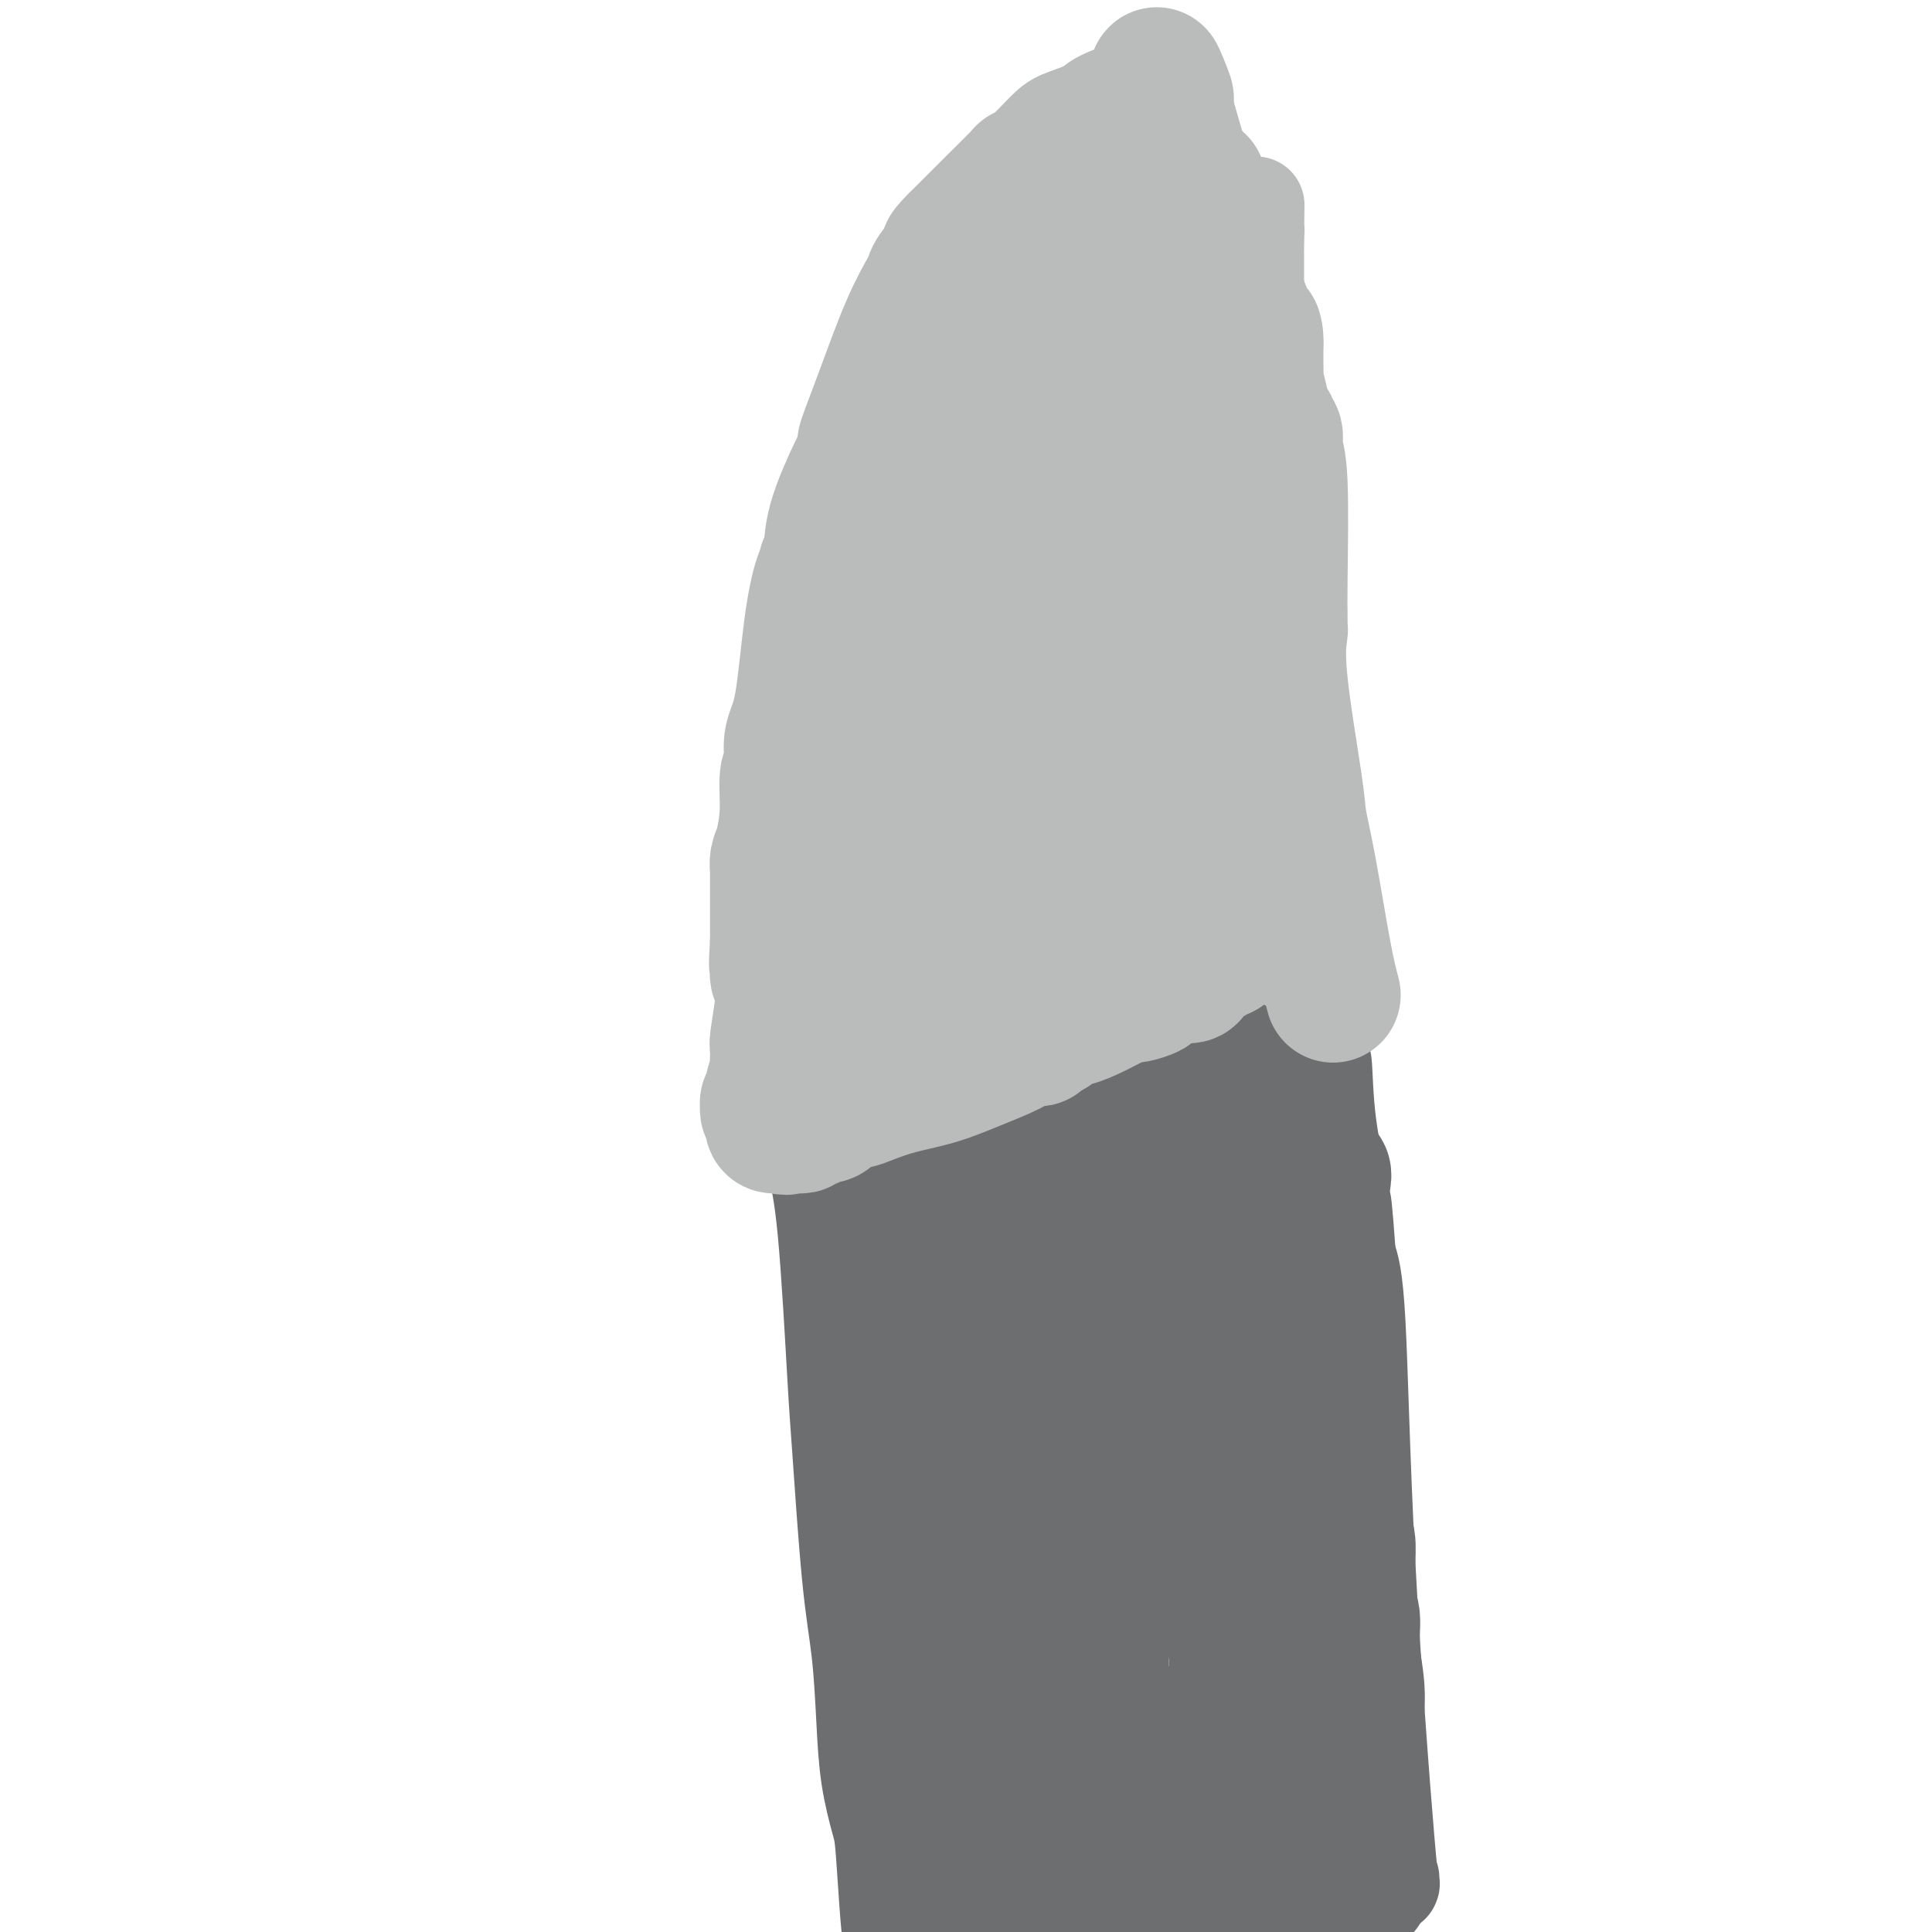 <svg viewBox='0 0 400 400' version='1.1' xmlns='http://www.w3.org/2000/svg' xmlns:xlink='http://www.w3.org/1999/xlink'><g fill='none' stroke='#6D6E70' stroke-width='20' stroke-linecap='round' stroke-linejoin='round'><path d='M169,241c-0.171,-0.212 -0.341,-0.424 0,1c0.341,1.424 1.194,4.485 2,13c0.806,8.515 1.564,22.485 2,30c0.436,7.515 0.550,8.575 1,15c0.450,6.425 1.238,18.214 2,26c0.762,7.786 1.500,11.567 2,16c0.500,4.433 0.764,9.517 1,14c0.236,4.483 0.444,8.364 1,12c0.556,3.636 1.458,7.026 2,9c0.542,1.974 0.723,2.531 1,6c0.277,3.469 0.651,9.848 1,14c0.349,4.152 0.675,6.076 1,8'/><path d='M274,399c-0.186,0.181 -0.373,0.361 0,0c0.373,-0.361 1.304,-1.264 2,-2c0.696,-0.736 1.156,-1.307 2,-2c0.844,-0.693 2.073,-1.510 3,-2c0.927,-0.490 1.554,-0.653 2,-1c0.446,-0.347 0.712,-0.878 1,-1c0.288,-0.122 0.599,0.163 1,0c0.401,-0.163 0.892,-0.776 1,-1c0.108,-0.224 -0.167,-0.060 0,0c0.167,0.060 0.777,0.016 1,0c0.223,-0.016 0.060,-0.004 0,0c-0.060,0.004 -0.017,0.001 0,0c0.017,-0.001 0.008,-0.000 0,0c-0.008,0.000 -0.016,0.000 0,0c0.016,-0.000 0.057,-0.001 0,0c-0.057,0.001 -0.211,0.002 0,0c0.211,-0.002 0.789,-0.009 1,0c0.211,0.009 0.056,0.033 0,0c-0.056,-0.033 -0.015,-0.121 0,0c0.015,0.121 0.002,0.453 0,0c-0.002,-0.453 0.008,-1.690 0,-1c-0.008,0.690 -0.033,3.309 -1,-8c-0.967,-11.309 -2.876,-36.545 -4,-58c-1.124,-21.455 -1.464,-39.130 -2,-49c-0.536,-9.870 -1.268,-11.935 -2,-14'/><path d='M279,260c-1.463,-20.671 -1.121,-7.348 -1,-3c0.121,4.348 0.022,-0.280 0,-2c-0.022,-1.720 0.034,-0.533 0,0c-0.034,0.533 -0.156,0.410 0,0c0.156,-0.410 0.592,-1.109 0,-5c-0.592,-3.891 -2.210,-10.974 -3,-17c-0.790,-6.026 -0.751,-10.994 -1,-13c-0.249,-2.006 -0.785,-1.049 -1,-1c-0.215,0.049 -0.109,-0.810 0,-1c0.109,-0.190 0.222,0.289 0,0c-0.222,-0.289 -0.778,-1.344 -1,-2c-0.222,-0.656 -0.111,-0.912 0,-1c0.111,-0.088 0.223,-0.009 0,0c-0.223,0.009 -0.780,-0.054 -1,0c-0.220,0.054 -0.103,0.225 0,0c0.103,-0.225 0.192,-0.846 0,-1c-0.192,-0.154 -0.663,0.157 -1,0c-0.337,-0.157 -0.538,-0.784 -2,-1c-1.462,-0.216 -4.186,-0.021 -7,0c-2.814,0.021 -5.720,-0.131 -9,0c-3.280,0.131 -6.934,0.546 -9,1c-2.066,0.454 -2.546,0.949 -4,1c-1.454,0.051 -3.884,-0.340 -6,0c-2.116,0.340 -3.918,1.412 -6,2c-2.082,0.588 -4.445,0.694 -6,1c-1.555,0.306 -2.303,0.814 -3,1c-0.697,0.186 -1.341,0.050 -2,0c-0.659,-0.050 -1.331,-0.014 -2,0c-0.669,0.014 -1.334,0.007 -2,0'/><path d='M212,219c-6.318,0.929 -2.113,0.253 -1,0c1.113,-0.253 -0.865,-0.081 -2,0c-1.135,0.081 -1.429,0.071 -2,0c-0.571,-0.071 -1.421,-0.205 -2,0c-0.579,0.205 -0.886,0.748 -1,1c-0.114,0.252 -0.034,0.214 -1,1c-0.966,0.786 -2.979,2.395 -4,3c-1.021,0.605 -1.050,0.207 -1,0c0.050,-0.207 0.180,-0.223 0,0c-0.180,0.223 -0.671,0.683 -1,1c-0.329,0.317 -0.497,0.490 -1,1c-0.503,0.510 -1.340,1.356 -2,2c-0.660,0.644 -1.142,1.086 -2,2c-0.858,0.914 -2.090,2.302 -3,3c-0.910,0.698 -1.496,0.708 -2,1c-0.504,0.292 -0.925,0.867 -1,1c-0.075,0.133 0.198,-0.174 0,0c-0.198,0.174 -0.866,0.830 -1,1c-0.134,0.170 0.266,-0.147 0,0c-0.266,0.147 -1.198,0.757 -2,1c-0.802,0.243 -1.476,0.119 -2,0c-0.524,-0.119 -0.900,-0.235 -1,0c-0.100,0.235 0.076,0.819 0,1c-0.076,0.181 -0.402,-0.042 -1,0c-0.598,0.042 -1.467,0.350 -2,1c-0.533,0.650 -0.731,1.642 -1,2c-0.269,0.358 -0.611,0.082 -1,0c-0.389,-0.082 -0.826,0.030 -1,0c-0.174,-0.030 -0.085,-0.200 0,0c0.085,0.200 0.167,0.772 0,1c-0.167,0.228 -0.584,0.114 -1,0'/><path d='M173,242c-4.890,3.659 -1.114,1.308 0,1c1.114,-0.308 -0.433,1.427 -1,3c-0.567,1.573 -0.153,2.985 0,4c0.153,1.015 0.045,1.634 0,2c-0.045,0.366 -0.027,0.480 0,1c0.027,0.520 0.063,1.445 0,2c-0.063,0.555 -0.224,0.741 0,1c0.224,0.259 0.834,0.592 1,1c0.166,0.408 -0.112,0.891 0,1c0.112,0.109 0.615,-0.156 1,0c0.385,0.156 0.652,0.733 1,1c0.348,0.267 0.779,0.225 1,0c0.221,-0.225 0.234,-0.635 1,-1c0.766,-0.365 2.285,-0.687 3,-1c0.715,-0.313 0.624,-0.616 1,-1c0.376,-0.384 1.218,-0.847 2,-1c0.782,-0.153 1.503,0.005 3,-1c1.497,-1.005 3.770,-3.172 5,-4c1.230,-0.828 1.418,-0.316 3,-1c1.582,-0.684 4.560,-2.566 7,-4c2.440,-1.434 4.343,-2.422 6,-3c1.657,-0.578 3.068,-0.746 4,-1c0.932,-0.254 1.384,-0.594 2,-1c0.616,-0.406 1.397,-0.878 2,-1c0.603,-0.122 1.029,0.104 2,0c0.971,-0.104 2.487,-0.539 3,-1c0.513,-0.461 0.021,-0.947 1,-1c0.979,-0.053 3.427,0.326 6,0c2.573,-0.326 5.270,-1.357 7,-2c1.730,-0.643 2.494,-0.898 3,-1c0.506,-0.102 0.753,-0.051 1,0'/><path d='M238,234c4.760,-1.175 1.159,-0.112 1,0c-0.159,0.112 3.124,-0.727 4,-1c0.876,-0.273 -0.653,0.019 0,0c0.653,-0.019 3.489,-0.348 6,-1c2.511,-0.652 4.698,-1.625 6,-2c1.302,-0.375 1.720,-0.152 2,0c0.280,0.152 0.421,0.233 1,0c0.579,-0.233 1.595,-0.780 2,-1c0.405,-0.220 0.200,-0.111 0,0c-0.200,0.111 -0.394,0.226 0,0c0.394,-0.226 1.377,-0.793 2,-1c0.623,-0.207 0.885,-0.056 1,0c0.115,0.056 0.084,0.015 0,0c-0.084,-0.015 -0.220,-0.004 0,0c0.220,0.004 0.794,0.001 1,0c0.206,-0.001 0.042,-0.000 0,0c-0.042,0.000 0.037,0.000 0,0c-0.037,-0.000 -0.189,-0.000 0,0c0.189,0.000 0.719,0.001 1,0c0.281,-0.001 0.312,-0.004 0,0c-0.312,0.004 -0.965,0.015 -2,0c-1.035,-0.015 -2.450,-0.056 -3,0c-0.550,0.056 -0.236,0.208 -1,0c-0.764,-0.208 -2.605,-0.777 -7,0c-4.395,0.777 -11.343,2.899 -18,5c-6.657,2.101 -13.023,4.181 -18,6c-4.977,1.819 -8.565,3.377 -10,4c-1.435,0.623 -0.718,0.312 0,0'/></g>
<g fill='none' stroke='#6D6E70' stroke-width='28' stroke-linecap='round' stroke-linejoin='round'><path d='M197,266c0.142,-0.032 0.285,-0.064 1,0c0.715,0.064 2.003,0.223 5,0c2.997,-0.223 7.702,-0.827 10,-1c2.298,-0.173 2.190,0.087 3,0c0.810,-0.087 2.538,-0.521 4,-1c1.462,-0.479 2.657,-1.003 4,-1c1.343,0.003 2.833,0.533 5,0c2.167,-0.533 5.010,-2.128 7,-3c1.990,-0.872 3.129,-1.022 4,-1c0.871,0.022 1.476,0.217 2,0c0.524,-0.217 0.966,-0.847 1,-1c0.034,-0.153 -0.340,0.170 0,0c0.340,-0.170 1.394,-0.834 2,-1c0.606,-0.166 0.763,0.165 1,0c0.237,-0.165 0.552,-0.825 1,-1c0.448,-0.175 1.029,0.135 2,0c0.971,-0.135 2.332,-0.717 3,-1c0.668,-0.283 0.641,-0.269 2,-1c1.359,-0.731 4.102,-2.209 6,-3c1.898,-0.791 2.949,-0.896 4,-1'/><path d='M264,250c5.665,-1.963 2.328,-0.371 1,0c-1.328,0.371 -0.647,-0.478 0,-1c0.647,-0.522 1.259,-0.718 2,-1c0.741,-0.282 1.610,-0.650 2,-1c0.390,-0.350 0.301,-0.682 1,-1c0.699,-0.318 2.187,-0.621 3,-1c0.813,-0.379 0.950,-0.834 1,-1c0.050,-0.166 0.014,-0.045 0,0c-0.014,0.045 -0.004,0.013 0,0c0.004,-0.013 0.002,-0.007 0,0c-0.002,0.007 -0.003,0.016 0,0c0.003,-0.016 0.009,-0.057 0,0c-0.009,0.057 -0.033,0.211 0,0c0.033,-0.211 0.125,-0.789 0,-1c-0.125,-0.211 -0.466,-0.057 -1,0c-0.534,0.057 -1.260,0.015 -2,0c-0.740,-0.015 -1.493,-0.004 -2,0c-0.507,0.004 -0.767,-0.000 -4,0c-3.233,0.000 -9.438,0.004 -13,0c-3.562,-0.004 -4.482,-0.016 -7,0c-2.518,0.016 -6.634,0.060 -9,0c-2.366,-0.060 -2.981,-0.222 -4,0c-1.019,0.222 -2.441,0.829 -3,1c-0.559,0.171 -0.256,-0.095 -1,0c-0.744,0.095 -2.534,0.550 -3,1c-0.466,0.450 0.391,0.895 0,1c-0.391,0.105 -2.030,-0.129 -3,0c-0.970,0.129 -1.270,0.622 -2,1c-0.730,0.378 -1.889,0.640 -3,1c-1.111,0.360 -2.175,0.817 -3,1c-0.825,0.183 -1.413,0.091 -2,0'/><path d='M212,249c-3.427,1.155 -1.994,1.041 -2,1c-0.006,-0.041 -1.452,-0.011 -2,0c-0.548,0.011 -0.200,0.003 0,0c0.200,-0.003 0.251,-0.001 0,0c-0.251,0.001 -0.806,0.000 -1,0c-0.194,-0.000 -0.028,-0.000 0,0c0.028,0.000 -0.083,0.000 0,0c0.083,-0.000 0.358,-0.000 0,0c-0.358,0.000 -1.350,0.000 -2,0c-0.650,-0.000 -0.958,-0.001 -1,0c-0.042,0.001 0.181,0.003 0,0c-0.181,-0.003 -0.766,-0.010 -1,0c-0.234,0.010 -0.116,0.036 0,0c0.116,-0.036 0.231,-0.133 0,-1c-0.231,-0.867 -0.808,-2.505 -1,-3c-0.192,-0.495 0.001,0.151 0,0c-0.001,-0.151 -0.198,-1.101 0,-2c0.198,-0.899 0.789,-1.746 1,-2c0.211,-0.254 0.041,0.087 0,0c-0.041,-0.087 0.045,-0.601 0,-1c-0.045,-0.399 -0.222,-0.681 0,-1c0.222,-0.319 0.844,-0.674 1,-1c0.156,-0.326 -0.155,-0.624 0,-1c0.155,-0.376 0.777,-0.832 1,-1c0.223,-0.168 0.046,-0.049 0,0c-0.046,0.049 0.040,0.027 0,0c-0.040,-0.027 -0.204,-0.060 0,0c0.204,0.060 0.776,0.212 1,0c0.224,-0.212 0.099,-0.788 0,-1c-0.099,-0.212 -0.171,-0.061 0,0c0.171,0.061 0.586,0.030 1,0'/><path d='M207,236c0.775,-1.774 0.211,-1.208 0,-1c-0.211,0.208 -0.070,0.059 0,0c0.070,-0.059 0.069,-0.026 0,0c-0.069,0.026 -0.204,0.046 0,0c0.204,-0.046 0.749,-0.157 0,0c-0.749,0.157 -2.793,0.580 -4,1c-1.207,0.420 -1.578,0.835 -2,1c-0.422,0.165 -0.893,0.080 -1,0c-0.107,-0.080 0.152,-0.156 0,0c-0.152,0.156 -0.714,0.542 -1,1c-0.286,0.458 -0.297,0.987 -1,2c-0.703,1.013 -2.098,2.509 -3,4c-0.902,1.491 -1.313,2.976 -2,4c-0.687,1.024 -1.652,1.588 -2,2c-0.348,0.412 -0.079,0.674 0,1c0.079,0.326 -0.030,0.717 0,1c0.030,0.283 0.200,0.459 0,1c-0.200,0.541 -0.771,1.449 -1,2c-0.229,0.551 -0.115,0.747 0,1c0.115,0.253 0.230,0.563 0,1c-0.230,0.437 -0.807,1.002 -1,2c-0.193,0.998 -0.003,2.429 0,4c0.003,1.571 -0.182,3.282 -1,6c-0.818,2.718 -2.271,6.444 -3,9c-0.729,2.556 -0.735,3.942 -1,5c-0.265,1.058 -0.789,1.789 -1,2c-0.211,0.211 -0.109,-0.098 0,0c0.109,0.098 0.225,0.604 0,1c-0.225,0.396 -0.791,0.684 -1,1c-0.209,0.316 -0.060,0.662 0,1c0.060,0.338 0.030,0.669 0,1'/><path d='M182,289c-1.327,6.209 -0.145,2.231 0,1c0.145,-1.231 -0.745,0.285 -1,1c-0.255,0.715 0.127,0.630 0,1c-0.127,0.370 -0.762,1.194 -1,2c-0.238,0.806 -0.079,1.595 0,2c0.079,0.405 0.078,0.427 0,2c-0.078,1.573 -0.232,4.695 0,7c0.232,2.305 0.851,3.791 1,5c0.149,1.209 -0.171,2.140 0,3c0.171,0.860 0.833,1.648 1,2c0.167,0.352 -0.162,0.268 0,1c0.162,0.732 0.813,2.279 1,3c0.187,0.721 -0.091,0.617 0,1c0.091,0.383 0.549,1.252 1,2c0.451,0.748 0.894,1.375 1,2c0.106,0.625 -0.127,1.247 0,2c0.127,0.753 0.612,1.636 1,3c0.388,1.364 0.678,3.209 1,4c0.322,0.791 0.678,0.530 1,2c0.322,1.470 0.612,4.673 1,6c0.388,1.327 0.873,0.778 1,1c0.127,0.222 -0.106,1.216 0,2c0.106,0.784 0.549,1.357 1,3c0.451,1.643 0.909,4.356 1,6c0.091,1.644 -0.186,2.219 0,4c0.186,1.781 0.834,4.768 1,6c0.166,1.232 -0.152,0.709 0,1c0.152,0.291 0.773,1.398 1,2c0.227,0.602 0.061,0.701 0,1c-0.061,0.299 -0.017,0.800 0,2c0.017,1.200 0.009,3.100 0,5'/><path d='M194,374c0.465,6.896 0.128,10.636 0,13c-0.128,2.364 -0.048,3.351 0,5c0.048,1.649 0.065,3.961 0,5c-0.065,1.039 -0.213,0.804 0,1c0.213,0.196 0.788,0.822 1,1c0.212,0.178 0.061,-0.092 0,0c-0.061,0.092 -0.030,0.546 0,1'/><path d='M200,398c-0.200,0.092 -0.401,0.183 0,0c0.401,-0.183 1.403,-0.641 2,-1c0.597,-0.359 0.789,-0.621 1,-1c0.211,-0.379 0.440,-0.876 1,-1c0.560,-0.124 1.449,0.125 2,0c0.551,-0.125 0.763,-0.626 1,-1c0.237,-0.374 0.497,-0.622 1,-1c0.503,-0.378 1.248,-0.885 2,-1c0.752,-0.115 1.510,0.162 2,0c0.490,-0.162 0.710,-0.765 1,-1c0.290,-0.235 0.648,-0.104 1,0c0.352,0.104 0.699,0.182 1,0c0.301,-0.182 0.557,-0.623 1,-1c0.443,-0.377 1.072,-0.690 2,-1c0.928,-0.310 2.155,-0.619 3,-1c0.845,-0.381 1.309,-0.835 2,-1c0.691,-0.165 1.610,-0.041 2,0c0.390,0.041 0.253,-0.000 1,0c0.747,0.000 2.380,0.043 3,0c0.620,-0.043 0.228,-0.170 1,0c0.772,0.170 2.708,0.638 4,1c1.292,0.362 1.941,0.619 3,1c1.059,0.381 2.530,0.887 4,1c1.470,0.113 2.939,-0.166 4,0c1.061,0.166 1.713,0.776 3,1c1.287,0.224 3.210,0.060 4,0c0.790,-0.060 0.449,-0.016 1,0c0.551,0.016 1.996,0.004 3,0c1.004,-0.004 1.568,-0.001 2,0c0.432,0.001 0.732,0.000 1,0c0.268,-0.000 0.505,-0.000 1,0c0.495,0.000 1.247,0.000 2,0'/><path d='M262,391c5.611,0.601 1.138,0.105 0,0c-1.138,-0.105 1.058,0.182 2,0c0.942,-0.182 0.629,-0.831 1,-1c0.371,-0.169 1.426,0.144 2,0c0.574,-0.144 0.665,-0.745 1,-1c0.335,-0.255 0.912,-0.163 1,0c0.088,0.163 -0.313,0.397 0,0c0.313,-0.397 1.340,-1.423 2,-2c0.660,-0.577 0.952,-0.703 1,-1c0.048,-0.297 -0.149,-0.765 1,-3c1.149,-2.235 3.643,-6.238 5,-10c1.357,-3.762 1.575,-7.284 2,-11c0.425,-3.716 1.056,-7.626 1,-11c-0.056,-3.374 -0.800,-6.211 -1,-9c-0.200,-2.789 0.142,-5.530 0,-7c-0.142,-1.470 -0.770,-1.669 -1,-2c-0.230,-0.331 -0.062,-0.793 0,-1c0.062,-0.207 0.018,-0.160 0,0c-0.018,0.160 -0.009,0.432 0,0c0.009,-0.432 0.016,-1.570 0,-3c-0.016,-1.430 -0.057,-3.153 0,-5c0.057,-1.847 0.212,-3.819 0,-5c-0.212,-1.181 -0.792,-1.572 -1,-2c-0.208,-0.428 -0.045,-0.894 0,-1c0.045,-0.106 -0.029,0.146 0,0c0.029,-0.146 0.163,-0.691 0,-1c-0.163,-0.309 -0.621,-0.382 -1,-1c-0.379,-0.618 -0.679,-1.782 -1,-2c-0.321,-0.218 -0.663,0.509 -1,0c-0.337,-0.509 -0.668,-2.255 -1,-4'/><path d='M274,308c-1.032,-2.041 -1.114,-1.643 -1,-2c0.114,-0.357 0.422,-1.469 0,-3c-0.422,-1.531 -1.573,-3.481 -2,-5c-0.427,-1.519 -0.129,-2.606 0,-4c0.129,-1.394 0.091,-3.095 0,-4c-0.091,-0.905 -0.235,-1.013 0,-2c0.235,-0.987 0.847,-2.853 1,-4c0.153,-1.147 -0.155,-1.575 0,-2c0.155,-0.425 0.774,-0.846 1,-1c0.226,-0.154 0.061,-0.040 0,0c-0.061,0.040 -0.016,0.007 0,0c0.016,-0.007 0.004,0.012 0,0c-0.004,-0.012 -0.001,-0.055 0,0c0.001,0.055 0.000,0.207 0,0c-0.000,-0.207 -0.000,-0.773 0,-1c0.000,-0.227 -0.000,-0.117 0,0c0.000,0.117 0.000,0.239 0,0c-0.000,-0.239 -0.001,-0.839 0,-1c0.001,-0.161 0.005,0.116 0,0c-0.005,-0.116 -0.020,-0.626 0,-1c0.020,-0.374 0.074,-0.612 0,-1c-0.074,-0.388 -0.276,-0.927 -1,-1c-0.724,-0.073 -1.970,0.319 -3,0c-1.030,-0.319 -1.846,-1.350 -4,-2c-2.154,-0.650 -5.647,-0.920 -8,-1c-2.353,-0.080 -3.564,0.030 -5,0c-1.436,-0.030 -3.095,-0.202 -4,0c-0.905,0.202 -1.057,0.776 -1,1c0.057,0.224 0.323,0.099 0,0c-0.323,-0.099 -1.235,-0.171 -2,0c-0.765,0.171 -1.382,0.586 -2,1'/><path d='M243,275c-3.323,0.762 -4.631,1.669 -12,6c-7.369,4.331 -20.801,12.088 -29,17c-8.199,4.912 -11.166,6.979 -13,8c-1.834,1.021 -2.533,0.995 -3,1c-0.467,0.005 -0.700,0.040 -1,0c-0.300,-0.040 -0.668,-0.155 -1,0c-0.332,0.155 -0.628,0.582 -1,1c-0.372,0.418 -0.822,0.829 -1,1c-0.178,0.171 -0.086,0.101 0,0c0.086,-0.101 0.167,-0.234 0,0c-0.167,0.234 -0.581,0.833 -1,1c-0.419,0.167 -0.843,-0.099 -1,0c-0.157,0.099 -0.047,0.562 0,1c0.047,0.438 0.031,0.852 0,1c-0.031,0.148 -0.076,0.031 0,0c0.076,-0.031 0.272,0.023 0,0c-0.272,-0.023 -1.013,-0.124 -1,0c0.013,0.124 0.781,0.472 1,1c0.219,0.528 -0.111,1.237 0,2c0.111,0.763 0.662,1.578 1,2c0.338,0.422 0.464,0.449 1,1c0.536,0.551 1.482,1.627 2,2c0.518,0.373 0.607,0.042 1,0c0.393,-0.042 1.089,0.203 2,0c0.911,-0.203 2.038,-0.855 3,-1c0.962,-0.145 1.760,0.217 2,0c0.240,-0.217 -0.076,-1.014 0,-1c0.076,0.014 0.546,0.839 1,0c0.454,-0.839 0.891,-3.341 1,-5c0.109,-1.659 -0.112,-2.474 0,-4c0.112,-1.526 0.556,-3.763 1,-6'/><path d='M195,303c0.309,-2.997 0.083,-2.988 0,-3c-0.083,-0.012 -0.022,-0.044 0,0c0.022,0.044 0.006,0.166 0,0c-0.006,-0.166 -0.002,-0.619 0,-1c0.002,-0.381 0.000,-0.690 0,-1c-0.000,-0.310 -0.000,-0.622 0,-1c0.000,-0.378 -0.000,-0.824 0,-1c0.000,-0.176 0.000,-0.082 0,0c-0.000,0.082 -0.001,0.153 0,0c0.001,-0.153 0.004,-0.528 0,-1c-0.004,-0.472 -0.015,-1.041 0,-2c0.015,-0.959 0.056,-2.309 0,-3c-0.056,-0.691 -0.208,-0.723 0,-1c0.208,-0.277 0.777,-0.800 1,-1c0.223,-0.200 0.101,-0.078 0,0c-0.101,0.078 -0.181,0.112 0,0c0.181,-0.112 0.622,-0.370 1,-1c0.378,-0.630 0.694,-1.633 1,-2c0.306,-0.367 0.604,-0.097 1,0c0.396,0.097 0.891,0.023 1,0c0.109,-0.023 -0.168,0.005 0,0c0.168,-0.005 0.783,-0.043 1,0c0.217,0.043 0.037,0.168 1,0c0.963,-0.168 3.068,-0.631 5,-1c1.932,-0.369 3.692,-0.646 5,-1c1.308,-0.354 2.166,-0.785 4,-1c1.834,-0.215 4.646,-0.215 7,0c2.354,0.215 4.249,0.645 6,1c1.751,0.355 3.356,0.634 5,1c1.644,0.366 3.327,0.819 5,1c1.673,0.181 3.337,0.091 5,0'/><path d='M244,285c5.157,0.421 4.049,-0.028 4,0c-0.049,0.028 0.960,0.532 2,1c1.040,0.468 2.110,0.899 3,1c0.890,0.101 1.599,-0.129 2,0c0.401,0.129 0.495,0.618 1,1c0.505,0.382 1.420,0.658 2,1c0.580,0.342 0.823,0.749 1,1c0.177,0.251 0.286,0.346 1,1c0.714,0.654 2.033,1.866 3,3c0.967,1.134 1.584,2.189 2,3c0.416,0.811 0.633,1.379 1,2c0.367,0.621 0.884,1.296 1,2c0.116,0.704 -0.170,1.436 0,2c0.170,0.564 0.796,0.959 1,1c0.204,0.041 -0.013,-0.271 0,1c0.013,1.271 0.256,4.124 1,8c0.744,3.876 1.988,8.776 3,13c1.012,4.224 1.791,7.772 2,10c0.209,2.228 -0.151,3.134 0,5c0.151,1.866 0.815,4.690 1,6c0.185,1.310 -0.109,1.105 0,2c0.109,0.895 0.620,2.888 1,5c0.380,2.112 0.628,4.342 1,6c0.372,1.658 0.869,2.745 1,5c0.131,2.255 -0.105,5.680 0,8c0.105,2.320 0.550,3.536 1,5c0.450,1.464 0.905,3.177 1,4c0.095,0.823 -0.170,0.757 0,1c0.170,0.243 0.777,0.796 1,1c0.223,0.204 0.064,0.058 0,0c-0.064,-0.058 -0.032,-0.029 0,0'/><path d='M281,384c2.165,13.062 0.578,4.217 0,1c-0.578,-3.217 -0.147,-0.805 0,0c0.147,0.805 0.010,0.004 0,0c-0.010,-0.004 0.106,0.788 0,1c-0.106,0.212 -0.433,-0.157 -1,0c-0.567,0.157 -1.375,0.841 -2,1c-0.625,0.159 -1.067,-0.205 -2,0c-0.933,0.205 -2.357,0.979 -4,1c-1.643,0.021 -3.504,-0.712 -5,-1c-1.496,-0.288 -2.628,-0.130 -3,0c-0.372,0.130 0.017,0.232 -2,0c-2.017,-0.232 -6.441,-0.798 -9,-1c-2.559,-0.202 -3.252,-0.040 -4,0c-0.748,0.040 -1.551,-0.042 -2,0c-0.449,0.042 -0.543,0.208 -1,0c-0.457,-0.208 -1.277,-0.792 -2,-1c-0.723,-0.208 -1.349,-0.042 -2,0c-0.651,0.042 -1.328,-0.041 -2,0c-0.672,0.041 -1.340,0.204 -2,0c-0.660,-0.204 -1.312,-0.777 -2,-1c-0.688,-0.223 -1.413,-0.098 -2,0c-0.587,0.098 -1.038,0.167 -2,0c-0.962,-0.167 -2.436,-0.571 -3,-1c-0.564,-0.429 -0.217,-0.885 -1,-1c-0.783,-0.115 -2.695,0.110 -4,0c-1.305,-0.110 -2.002,-0.555 -3,-1c-0.998,-0.445 -2.298,-0.890 -3,-1c-0.702,-0.110 -0.807,0.115 -1,0c-0.193,-0.115 -0.475,-0.569 -1,-1c-0.525,-0.431 -1.293,-0.837 -2,-1c-0.707,-0.163 -1.354,-0.081 -2,0'/><path d='M212,378c-5.260,-1.454 -1.409,-1.089 0,-1c1.409,0.089 0.378,-0.100 0,0c-0.378,0.100 -0.101,0.488 0,0c0.101,-0.488 0.027,-1.850 0,-3c-0.027,-1.150 -0.008,-2.086 0,-3c0.008,-0.914 0.003,-1.806 0,-2c-0.003,-0.194 -0.005,0.310 0,0c0.005,-0.310 0.016,-1.436 0,-2c-0.016,-0.564 -0.061,-0.568 0,-1c0.061,-0.432 0.227,-1.291 0,-2c-0.227,-0.709 -0.845,-1.266 -1,-2c-0.155,-0.734 0.155,-1.643 0,-2c-0.155,-0.357 -0.774,-0.162 -1,-1c-0.226,-0.838 -0.061,-2.709 0,-4c0.061,-1.291 0.016,-2.001 0,-3c-0.016,-0.999 -0.004,-2.288 0,-3c0.004,-0.712 0.001,-0.849 0,-1c-0.001,-0.151 -0.001,-0.318 0,-1c0.001,-0.682 0.001,-1.880 0,-3c-0.001,-1.120 -0.003,-2.163 0,-3c0.003,-0.837 0.012,-1.467 0,-2c-0.012,-0.533 -0.045,-0.968 0,-1c0.045,-0.032 0.167,0.339 0,0c-0.167,-0.339 -0.623,-1.387 -1,-2c-0.377,-0.613 -0.675,-0.791 -1,-2c-0.325,-1.209 -0.675,-3.448 -1,-5c-0.325,-1.552 -0.623,-2.416 -1,-3c-0.377,-0.584 -0.832,-0.888 -1,-1c-0.168,-0.112 -0.048,-0.032 0,0c0.048,0.032 0.024,0.016 0,0'/><path d='M205,325c-0.766,-1.910 -0.182,-0.187 0,0c0.182,0.187 -0.040,-1.164 1,-3c1.040,-1.836 3.340,-4.156 5,-6c1.660,-1.844 2.680,-3.210 3,-4c0.320,-0.790 -0.060,-1.004 0,-1c0.060,0.004 0.560,0.224 1,0c0.440,-0.224 0.818,-0.893 1,-1c0.182,-0.107 0.166,0.350 0,0c-0.166,-0.350 -0.482,-1.505 0,-2c0.482,-0.495 1.763,-0.331 3,-1c1.237,-0.669 2.430,-2.172 3,-3c0.570,-0.828 0.517,-0.981 1,-1c0.483,-0.019 1.502,0.097 2,0c0.498,-0.097 0.475,-0.405 1,-1c0.525,-0.595 1.597,-1.476 3,-2c1.403,-0.524 3.135,-0.692 4,-1c0.865,-0.308 0.861,-0.757 1,-1c0.139,-0.243 0.421,-0.281 1,0c0.579,0.281 1.454,0.883 2,1c0.546,0.117 0.761,-0.249 1,0c0.239,0.249 0.502,1.113 1,2c0.498,0.887 1.232,1.796 2,2c0.768,0.204 1.569,-0.298 2,0c0.431,0.298 0.493,1.397 1,2c0.507,0.603 1.461,0.711 2,1c0.539,0.289 0.665,0.758 1,1c0.335,0.242 0.880,0.255 2,1c1.120,0.745 2.816,2.220 4,3c1.184,0.780 1.857,0.864 4,3c2.143,2.136 5.755,6.325 8,10c2.245,3.675 3.122,6.838 4,10'/><path d='M269,334c2.326,5.339 2.140,8.685 2,11c-0.140,2.315 -0.234,3.598 0,5c0.234,1.402 0.796,2.922 1,4c0.204,1.078 0.051,1.713 0,2c-0.051,0.287 0.002,0.226 0,0c-0.002,-0.226 -0.057,-0.617 0,0c0.057,0.617 0.227,2.243 0,3c-0.227,0.757 -0.849,0.644 -1,1c-0.151,0.356 0.170,1.181 0,2c-0.170,0.819 -0.829,1.634 -1,2c-0.171,0.366 0.147,0.284 0,1c-0.147,0.716 -0.760,2.229 -1,3c-0.240,0.771 -0.108,0.799 0,1c0.108,0.201 0.192,0.576 0,1c-0.192,0.424 -0.660,0.899 -1,1c-0.340,0.101 -0.553,-0.170 -1,0c-0.447,0.170 -1.128,0.781 -2,1c-0.872,0.219 -1.935,0.044 -3,0c-1.065,-0.044 -2.131,0.041 -3,0c-0.869,-0.041 -1.542,-0.207 -2,0c-0.458,0.207 -0.701,0.787 -1,1c-0.299,0.213 -0.654,0.057 -1,0c-0.346,-0.057 -0.683,-0.016 -1,0c-0.317,0.016 -0.614,0.008 -1,0c-0.386,-0.008 -0.860,-0.015 -1,0c-0.140,0.015 0.054,0.051 0,0c-0.054,-0.051 -0.357,-0.188 -1,0c-0.643,0.188 -1.626,0.700 -3,0c-1.374,-0.700 -3.139,-2.611 -5,-4c-1.861,-1.389 -3.817,-2.254 -5,-3c-1.183,-0.746 -1.591,-1.373 -2,-2'/><path d='M236,364c-2.036,-1.401 -1.126,-0.402 -1,0c0.126,0.402 -0.530,0.207 -1,0c-0.470,-0.207 -0.753,-0.425 -1,-1c-0.247,-0.575 -0.459,-1.506 -1,-2c-0.541,-0.494 -1.413,-0.551 -2,-1c-0.587,-0.449 -0.890,-1.290 -1,-2c-0.110,-0.710 -0.029,-1.288 0,-2c0.029,-0.712 0.004,-1.557 0,-2c-0.004,-0.443 0.013,-0.483 0,-1c-0.013,-0.517 -0.056,-1.511 0,-2c0.056,-0.489 0.212,-0.474 0,-1c-0.212,-0.526 -0.793,-1.592 -1,-2c-0.207,-0.408 -0.041,-0.156 0,-1c0.041,-0.844 -0.041,-2.784 0,-4c0.041,-1.216 0.207,-1.709 1,-7c0.793,-5.291 2.212,-15.379 3,-20c0.788,-4.621 0.943,-3.774 1,-4c0.057,-0.226 0.014,-1.525 0,-2c-0.014,-0.475 -0.000,-0.127 0,0c0.000,0.127 -0.014,0.034 0,0c0.014,-0.034 0.056,-0.010 0,0c-0.056,0.010 -0.209,0.006 0,0c0.209,-0.006 0.779,-0.015 1,0c0.221,0.015 0.092,0.054 0,0c-0.092,-0.054 -0.148,-0.200 0,0c0.148,0.200 0.502,0.746 1,1c0.498,0.254 1.142,0.215 2,1c0.858,0.785 1.929,2.392 3,4'/><path d='M240,316c2.244,2.201 4.355,5.703 6,8c1.645,2.297 2.823,3.389 4,5c1.177,1.611 2.354,3.740 3,5c0.646,1.260 0.762,1.650 1,2c0.238,0.350 0.600,0.661 1,1c0.400,0.339 0.839,0.706 1,1c0.161,0.294 0.043,0.514 0,1c-0.043,0.486 -0.012,1.240 0,2c0.012,0.760 0.003,1.528 0,2c-0.003,0.472 -0.001,0.647 0,1c0.001,0.353 0.000,0.883 0,1c-0.000,0.117 -0.000,-0.179 0,0c0.000,0.179 0.000,0.833 0,1c-0.000,0.167 -0.000,-0.151 0,0c0.000,0.151 0.000,0.773 0,1c-0.000,0.227 -0.000,0.061 0,0c0.000,-0.061 0.000,-0.017 0,0c-0.000,0.017 -0.000,0.009 0,0'/></g>
<g fill='none' stroke='#BABBBB' stroke-width='28' stroke-linecap='round' stroke-linejoin='round'><path d='M276,206c-0.565,-2.157 -1.129,-4.314 -2,-9c-0.871,-4.686 -2.047,-11.901 -3,-17c-0.953,-5.099 -1.681,-8.083 -2,-10c-0.319,-1.917 -0.229,-2.766 -1,-8c-0.771,-5.234 -2.403,-14.851 -3,-21c-0.597,-6.149 -0.160,-8.830 0,-10c0.160,-1.170 0.043,-0.829 0,-1c-0.043,-0.171 -0.010,-0.854 0,-1c0.010,-0.146 -0.001,0.243 0,0c0.001,-0.243 0.015,-1.119 0,-2c-0.015,-0.881 -0.061,-1.766 0,-7c0.061,-5.234 0.227,-14.818 0,-20c-0.227,-5.182 -0.849,-5.964 -1,-7c-0.151,-1.036 0.167,-2.327 0,-3c-0.167,-0.673 -0.819,-0.727 -1,-1c-0.181,-0.273 0.109,-0.765 0,-1c-0.109,-0.235 -0.618,-0.215 -1,-1c-0.382,-0.785 -0.638,-2.376 -1,-4c-0.362,-1.624 -0.829,-3.281 -1,-4c-0.171,-0.719 -0.046,-0.501 0,-1c0.046,-0.499 0.013,-1.714 0,-3c-0.013,-1.286 -0.007,-2.643 0,-4'/><path d='M260,71c-0.712,-4.635 0.007,-1.723 0,-1c-0.007,0.723 -0.739,-0.744 -2,-4c-1.261,-3.256 -3.052,-8.300 -4,-11c-0.948,-2.700 -1.053,-3.056 -2,-5c-0.947,-1.944 -2.737,-5.477 -4,-8c-1.263,-2.523 -1.999,-4.035 -3,-7c-1.001,-2.965 -2.268,-7.382 -3,-10c-0.732,-2.618 -0.928,-3.436 -1,-4c-0.072,-0.564 -0.021,-0.876 0,-1c0.021,-0.124 0.010,-0.062 0,0'/><path d='M241,20c-2.952,-8.177 -0.831,-3.120 0,-1c0.831,2.120 0.373,1.303 0,1c-0.373,-0.303 -0.659,-0.093 -1,0c-0.341,0.093 -0.735,0.069 -1,0c-0.265,-0.069 -0.400,-0.185 -1,0c-0.600,0.185 -1.666,0.669 -2,1c-0.334,0.331 0.065,0.508 -1,1c-1.065,0.492 -3.595,1.298 -5,2c-1.405,0.702 -1.687,1.298 -3,2c-1.313,0.702 -3.658,1.508 -5,2c-1.342,0.492 -1.683,0.671 -3,2c-1.317,1.329 -3.610,3.810 -5,5c-1.390,1.190 -1.875,1.090 -2,1c-0.125,-0.090 0.111,-0.168 -1,1c-1.111,1.168 -3.568,3.584 -5,5c-1.432,1.416 -1.838,1.833 -3,3c-1.162,1.167 -3.081,3.083 -5,5'/><path d='M198,50c-3.308,3.334 -1.079,1.669 -1,2c0.079,0.331 -1.991,2.659 -3,4c-1.009,1.341 -0.956,1.696 -1,2c-0.044,0.304 -0.184,0.558 -1,2c-0.816,1.442 -2.309,4.072 -4,8c-1.691,3.928 -3.581,9.155 -5,13c-1.419,3.845 -2.366,6.308 -3,8c-0.634,1.692 -0.955,2.614 -1,3c-0.045,0.386 0.185,0.236 0,1c-0.185,0.764 -0.786,2.442 -1,3c-0.214,0.558 -0.043,-0.005 -1,2c-0.957,2.005 -3.043,6.577 -4,10c-0.957,3.423 -0.784,5.697 -1,7c-0.216,1.303 -0.820,1.636 -1,2c-0.180,0.364 0.063,0.760 0,1c-0.063,0.240 -0.434,0.324 -1,2c-0.566,1.676 -1.329,4.946 -2,10c-0.671,5.054 -1.251,11.893 -2,16c-0.749,4.107 -1.669,5.481 -2,7c-0.331,1.519 -0.074,3.184 0,4c0.074,0.816 -0.036,0.785 0,1c0.036,0.215 0.216,0.676 0,1c-0.216,0.324 -0.828,0.511 -1,2c-0.172,1.489 0.098,4.280 0,7c-0.098,2.720 -0.562,5.368 -1,7c-0.438,1.632 -0.849,2.248 -1,3c-0.151,0.752 -0.040,1.641 0,2c0.040,0.359 0.011,0.189 0,0c-0.011,-0.189 -0.003,-0.397 0,0c0.003,0.397 0.001,1.399 0,4c-0.001,2.601 -0.000,6.800 0,11'/><path d='M161,195c-0.448,7.223 -0.068,4.280 0,4c0.068,-0.280 -0.177,2.101 0,3c0.177,0.899 0.776,0.315 1,0c0.224,-0.315 0.074,-0.359 0,0c-0.074,0.359 -0.072,1.123 0,2c0.072,0.877 0.216,1.866 0,4c-0.216,2.134 -0.790,5.411 -1,7c-0.210,1.589 -0.055,1.488 0,2c0.055,0.512 0.011,1.635 0,2c-0.011,0.365 0.012,-0.029 0,0c-0.012,0.029 -0.060,0.480 0,1c0.060,0.520 0.226,1.110 0,2c-0.226,0.890 -0.845,2.080 -1,3c-0.155,0.920 0.154,1.570 0,2c-0.154,0.430 -0.769,0.640 -1,1c-0.231,0.360 -0.076,0.870 0,1c0.076,0.130 0.072,-0.119 0,0c-0.072,0.119 -0.212,0.606 0,1c0.212,0.394 0.778,0.694 1,1c0.222,0.306 0.101,0.618 0,1c-0.101,0.382 -0.181,0.834 0,1c0.181,0.166 0.623,0.048 1,0c0.377,-0.048 0.688,-0.024 1,0'/><path d='M162,233c0.720,0.772 1.020,0.203 1,0c-0.020,-0.203 -0.360,-0.041 0,0c0.360,0.041 1.420,-0.041 2,0c0.580,0.041 0.679,0.203 1,0c0.321,-0.203 0.863,-0.772 1,-1c0.137,-0.228 -0.132,-0.117 0,0c0.132,0.117 0.664,0.239 1,0c0.336,-0.239 0.474,-0.838 1,-1c0.526,-0.162 1.439,0.115 2,0c0.561,-0.115 0.770,-0.621 1,-1c0.230,-0.379 0.480,-0.629 1,-1c0.520,-0.371 1.308,-0.861 2,-1c0.692,-0.139 1.288,0.073 2,0c0.712,-0.073 1.541,-0.431 3,-1c1.459,-0.569 3.548,-1.347 6,-2c2.452,-0.653 5.268,-1.180 8,-2c2.732,-0.820 5.380,-1.933 8,-3c2.620,-1.067 5.213,-2.089 7,-3c1.787,-0.911 2.768,-1.712 3,-2c0.232,-0.288 -0.286,-0.065 0,0c0.286,0.065 1.376,-0.029 2,0c0.624,0.029 0.784,0.181 1,0c0.216,-0.181 0.490,-0.695 1,-1c0.510,-0.305 1.255,-0.400 2,-1c0.745,-0.600 1.489,-1.706 2,-2c0.511,-0.294 0.789,0.223 2,0c1.211,-0.223 3.355,-1.187 5,-2c1.645,-0.813 2.792,-1.475 4,-2c1.208,-0.525 2.479,-0.914 3,-1c0.521,-0.086 0.294,0.131 1,0c0.706,-0.131 2.345,-0.609 3,-1c0.655,-0.391 0.328,-0.696 0,-1'/><path d='M238,204c12.362,-4.650 5.265,-1.775 3,-1c-2.265,0.775 0.300,-0.552 2,-1c1.700,-0.448 2.536,-0.019 3,0c0.464,0.019 0.558,-0.372 1,-1c0.442,-0.628 1.232,-1.492 2,-2c0.768,-0.508 1.515,-0.661 2,-1c0.485,-0.339 0.708,-0.864 1,-1c0.292,-0.136 0.652,0.118 1,0c0.348,-0.118 0.685,-0.609 1,-1c0.315,-0.391 0.609,-0.683 1,-1c0.391,-0.317 0.878,-0.660 1,-1c0.122,-0.340 -0.122,-0.677 0,-1c0.122,-0.323 0.609,-0.632 1,-1c0.391,-0.368 0.686,-0.794 1,-1c0.314,-0.206 0.648,-0.192 1,-1c0.352,-0.808 0.721,-2.438 1,-3c0.279,-0.562 0.466,-0.056 1,-1c0.534,-0.944 1.415,-3.337 2,-7c0.585,-3.663 0.876,-8.596 0,-15c-0.876,-6.404 -2.918,-14.278 -4,-19c-1.082,-4.722 -1.204,-6.292 -2,-9c-0.796,-2.708 -2.267,-6.553 -3,-9c-0.733,-2.447 -0.730,-3.495 -1,-5c-0.270,-1.505 -0.814,-3.468 -1,-4c-0.186,-0.532 -0.015,0.367 0,-3c0.015,-3.367 -0.126,-10.999 -1,-21c-0.874,-10.001 -2.482,-22.371 -3,-29c-0.518,-6.629 0.053,-7.515 0,-8c-0.053,-0.485 -0.729,-0.567 -1,-1c-0.271,-0.433 -0.135,-1.216 0,-2'/><path d='M247,54c-0.774,-9.866 -0.207,-2.531 0,0c0.207,2.531 0.056,0.257 0,-1c-0.056,-1.257 -0.015,-1.499 0,-2c0.015,-0.501 0.004,-1.262 0,-2c-0.004,-0.738 -0.002,-1.453 0,-2c0.002,-0.547 0.004,-0.926 0,-1c-0.004,-0.074 -0.015,0.159 0,0c0.015,-0.159 0.057,-0.708 0,-1c-0.057,-0.292 -0.211,-0.326 0,-1c0.211,-0.674 0.788,-1.988 1,-3c0.212,-1.012 0.058,-1.722 0,-2c-0.058,-0.278 -0.021,-0.124 0,0c0.021,0.124 0.026,0.219 0,0c-0.026,-0.219 -0.084,-0.751 0,-1c0.084,-0.249 0.310,-0.214 0,0c-0.310,0.214 -1.155,0.607 -2,1'/><path d='M246,39c-0.865,-2.320 -2.527,-0.618 -3,0c-0.473,0.618 0.244,0.154 0,0c-0.244,-0.154 -1.449,0.001 -2,0c-0.551,-0.001 -0.447,-0.160 -1,0c-0.553,0.160 -1.763,0.639 -2,1c-0.237,0.361 0.499,0.605 0,1c-0.499,0.395 -2.231,0.941 -3,1c-0.769,0.059 -0.573,-0.370 -1,0c-0.427,0.370 -1.475,1.538 -2,2c-0.525,0.462 -0.527,0.219 -1,0c-0.473,-0.219 -1.417,-0.414 -2,0c-0.583,0.414 -0.803,1.438 -1,2c-0.197,0.562 -0.370,0.662 -1,1c-0.630,0.338 -1.719,0.914 -2,1c-0.281,0.086 0.244,-0.320 0,0c-0.244,0.320 -1.258,1.364 -2,2c-0.742,0.636 -1.211,0.864 -2,2c-0.789,1.136 -1.896,3.182 -3,5c-1.104,1.818 -2.204,3.409 -4,6c-1.796,2.591 -4.288,6.181 -6,10c-1.712,3.819 -2.645,7.867 -5,14c-2.355,6.133 -6.133,14.353 -8,20c-1.867,5.647 -1.825,8.722 -2,10c-0.175,1.278 -0.568,0.758 -1,1c-0.432,0.242 -0.904,1.245 -1,2c-0.096,0.755 0.185,1.262 0,2c-0.185,0.738 -0.834,1.706 -1,3c-0.166,1.294 0.151,2.914 0,6c-0.151,3.086 -0.772,7.639 -1,11c-0.228,3.361 -0.065,5.532 0,7c0.065,1.468 0.033,2.234 0,3'/><path d='M189,152c-0.309,5.126 -0.083,1.940 0,1c0.083,-0.940 0.022,0.366 0,1c-0.022,0.634 -0.004,0.595 0,1c0.004,0.405 -0.007,1.255 0,2c0.007,0.745 0.030,1.386 -1,6c-1.030,4.614 -3.113,13.201 -4,18c-0.887,4.799 -0.577,5.811 -1,8c-0.423,2.189 -1.577,5.556 -2,7c-0.423,1.444 -0.113,0.965 0,1c0.113,0.035 0.030,0.584 0,1c-0.030,0.416 -0.008,0.699 0,1c0.008,0.301 0.002,0.620 0,1c-0.002,0.380 -0.001,0.820 0,1c0.001,0.180 0.000,0.101 0,0c-0.000,-0.101 -0.000,-0.223 0,0c0.000,0.223 0.000,0.792 0,1c-0.000,0.208 -0.000,0.056 0,0c0.000,-0.056 0.000,-0.016 0,0c-0.000,0.016 -0.001,0.008 0,0c0.001,-0.008 0.004,-0.016 0,0c-0.004,0.016 -0.015,0.057 0,0c0.015,-0.057 0.055,-0.211 0,0c-0.055,0.211 -0.204,0.789 0,1c0.204,0.211 0.761,0.056 1,0c0.239,-0.056 0.159,-0.014 0,0c-0.159,0.014 -0.398,0.000 0,0c0.398,-0.000 1.433,0.014 2,0c0.567,-0.014 0.668,-0.055 1,0c0.332,0.055 0.897,0.207 2,0c1.103,-0.207 2.744,-0.773 4,-1c1.256,-0.227 2.128,-0.113 3,0'/><path d='M194,202c2.541,-0.316 2.394,-1.106 3,-2c0.606,-0.894 1.966,-1.893 4,-3c2.034,-1.107 4.743,-2.324 8,-4c3.257,-1.676 7.061,-3.812 9,-5c1.939,-1.188 2.012,-1.427 3,-2c0.988,-0.573 2.892,-1.480 4,-2c1.108,-0.520 1.422,-0.654 2,-1c0.578,-0.346 1.420,-0.905 2,-1c0.580,-0.095 0.898,0.273 2,0c1.102,-0.273 2.989,-1.187 6,-2c3.011,-0.813 7.147,-1.524 9,-2c1.853,-0.476 1.425,-0.716 2,-1c0.575,-0.284 2.154,-0.611 3,-1c0.846,-0.389 0.958,-0.839 1,-1c0.042,-0.161 0.015,-0.032 0,0c-0.015,0.032 -0.018,-0.032 0,0c0.018,0.032 0.057,0.160 0,0c-0.057,-0.160 -0.212,-0.609 0,-2c0.212,-1.391 0.789,-3.724 1,-5c0.211,-1.276 0.055,-1.496 0,-2c-0.055,-0.504 -0.008,-1.292 0,-2c0.008,-0.708 -0.023,-1.337 0,-2c0.023,-0.663 0.102,-1.362 0,-2c-0.102,-0.638 -0.383,-1.216 -1,-3c-0.617,-1.784 -1.571,-4.774 -3,-9c-1.429,-4.226 -3.333,-9.688 -5,-14c-1.667,-4.312 -3.096,-7.475 -4,-9c-0.904,-1.525 -1.282,-1.410 -2,-3c-0.718,-1.590 -1.777,-4.883 -3,-10c-1.223,-5.117 -2.612,-12.059 -4,-19'/><path d='M231,93c-3.448,-14.051 -1.067,-15.677 0,-18c1.067,-2.323 0.821,-5.343 1,-8c0.179,-2.657 0.784,-4.950 1,-6c0.216,-1.050 0.044,-0.857 0,-1c-0.044,-0.143 0.041,-0.620 0,-1c-0.041,-0.380 -0.207,-0.661 0,-1c0.207,-0.339 0.786,-0.736 1,-1c0.214,-0.264 0.061,-0.396 0,-1c-0.061,-0.604 -0.030,-1.680 0,-2c0.030,-0.320 0.061,0.115 0,0c-0.061,-0.115 -0.213,-0.780 0,-1c0.213,-0.220 0.791,0.005 1,0c0.209,-0.005 0.049,-0.239 0,0c-0.049,0.239 0.011,0.952 0,1c-0.011,0.048 -0.094,-0.568 -1,1c-0.906,1.568 -2.634,5.319 -5,12c-2.366,6.681 -5.370,16.291 -7,21c-1.630,4.709 -1.887,4.518 -2,5c-0.113,0.482 -0.082,1.638 0,2c0.082,0.362 0.215,-0.069 0,0c-0.215,0.069 -0.779,0.637 -1,1c-0.221,0.363 -0.098,0.521 0,1c0.098,0.479 0.170,1.277 0,2c-0.170,0.723 -0.582,1.369 -1,3c-0.418,1.631 -0.843,4.247 -1,7c-0.157,2.753 -0.045,5.644 0,8c0.045,2.356 0.022,4.178 0,6'/><path d='M217,123c-0.291,4.356 -0.020,1.746 0,1c0.020,-0.746 -0.213,0.373 0,1c0.213,0.627 0.872,0.761 1,1c0.128,0.239 -0.276,0.583 0,1c0.276,0.417 1.232,0.908 2,2c0.768,1.092 1.347,2.785 2,4c0.653,1.215 1.380,1.952 2,3c0.620,1.048 1.133,2.408 2,4c0.867,1.592 2.089,3.415 3,5c0.911,1.585 1.513,2.930 2,4c0.487,1.070 0.860,1.863 1,2c0.140,0.137 0.049,-0.384 0,0c-0.049,0.384 -0.055,1.671 0,2c0.055,0.329 0.172,-0.300 0,0c-0.172,0.300 -0.633,1.530 -1,3c-0.367,1.470 -0.640,3.182 -1,4c-0.360,0.818 -0.807,0.744 -1,1c-0.193,0.256 -0.131,0.843 0,1c0.131,0.157 0.330,-0.115 0,0c-0.330,0.115 -1.189,0.618 -2,1c-0.811,0.382 -1.575,0.642 -2,1c-0.425,0.358 -0.510,0.814 -1,1c-0.490,0.186 -1.386,0.104 -2,0c-0.614,-0.104 -0.947,-0.228 -1,0c-0.053,0.228 0.173,0.808 0,1c-0.173,0.192 -0.745,-0.004 -1,0c-0.255,0.004 -0.192,0.207 -1,0c-0.808,-0.207 -2.487,-0.825 -3,-1c-0.513,-0.175 0.139,0.093 0,0c-0.139,-0.093 -1.070,-0.546 -2,-1'/><path d='M214,164c-1.775,-0.155 -1.211,-0.041 -1,0c0.211,0.041 0.071,0.011 0,0c-0.071,-0.011 -0.071,-0.003 0,0c0.071,0.003 0.215,0.001 0,0c-0.215,-0.001 -0.789,0.000 -1,0c-0.211,-0.000 -0.060,-0.001 0,0c0.060,0.001 0.028,0.003 0,0c-0.028,-0.003 -0.054,-0.012 0,0c0.054,0.012 0.187,0.045 0,0c-0.187,-0.045 -0.695,-0.170 -1,0c-0.305,0.170 -0.408,0.633 -1,1c-0.592,0.367 -1.675,0.636 -2,1c-0.325,0.364 0.106,0.822 0,1c-0.106,0.178 -0.749,0.074 -1,0c-0.251,-0.074 -0.109,-0.118 0,0c0.109,0.118 0.187,0.400 0,1c-0.187,0.600 -0.639,1.519 -1,2c-0.361,0.481 -0.633,0.525 -1,1c-0.367,0.475 -0.830,1.381 -1,2c-0.170,0.619 -0.045,0.950 0,1c0.045,0.050 0.012,-0.183 0,0c-0.012,0.183 -0.003,0.781 0,1c0.003,0.219 0.001,0.059 0,0c-0.001,-0.059 -0.000,-0.016 0,0c0.000,0.016 0.000,0.004 0,0c-0.000,-0.004 -0.000,0.001 0,0c0.000,-0.001 0.000,-0.009 0,0c-0.000,0.009 -0.000,0.033 0,0c0.000,-0.033 0.000,-0.124 0,0c-0.000,0.124 -0.000,0.464 0,0c0.000,-0.464 0.000,-1.732 0,-3'/><path d='M204,172c-1.758,0.349 -1.152,-2.778 -1,-5c0.152,-2.222 -0.152,-3.540 0,-5c0.152,-1.460 0.758,-3.062 1,-4c0.242,-0.938 0.121,-1.212 0,-2c-0.121,-0.788 -0.243,-2.091 0,-3c0.243,-0.909 0.851,-1.423 1,-2c0.149,-0.577 -0.160,-1.217 0,-2c0.160,-0.783 0.789,-1.708 1,-2c0.211,-0.292 0.003,0.051 1,-2c0.997,-2.051 3.199,-6.496 5,-10c1.801,-3.504 3.201,-6.067 4,-8c0.799,-1.933 0.999,-3.236 1,-4c0.001,-0.764 -0.196,-0.988 0,-1c0.196,-0.012 0.783,0.189 1,0c0.217,-0.189 0.062,-0.768 0,-1c-0.062,-0.232 -0.031,-0.116 0,0'/></g>
<g fill='none' stroke='#BABBBB' stroke-width='20' stroke-linecap='round' stroke-linejoin='round'><path d='M266,199c-0.220,-2.201 -0.440,-4.402 -1,-9c-0.560,-4.598 -1.461,-11.594 -2,-15c-0.539,-3.406 -0.715,-3.221 -1,-5c-0.285,-1.779 -0.679,-5.522 -1,-10c-0.321,-4.478 -0.569,-9.691 -1,-14c-0.431,-4.309 -1.044,-7.715 -1,-18c0.044,-10.285 0.744,-27.448 1,-35c0.256,-7.552 0.069,-5.494 0,-5c-0.069,0.494 -0.018,-0.576 0,-1c0.018,-0.424 0.005,-0.203 0,0c-0.005,0.203 -0.001,0.387 0,0c0.001,-0.387 0.000,-1.345 0,-2c-0.000,-0.655 -0.000,-1.008 0,-6c0.000,-4.992 0.000,-14.623 0,-19c-0.000,-4.377 -0.000,-3.502 0,-4c0.000,-0.498 0.000,-2.371 0,-3c-0.000,-0.629 -0.000,-0.015 0,0c0.000,0.015 0.000,-0.571 0,-1c-0.000,-0.429 -0.000,-0.703 0,-1c0.000,-0.297 0.000,-0.619 0,-1c-0.000,-0.381 -0.000,-0.823 0,-1c0.000,-0.177 0.000,-0.088 0,0'/><path d='M260,49c0.154,-12.444 0.037,-4.053 0,-1c-0.037,3.053 0.004,0.767 0,0c-0.004,-0.767 -0.054,-0.014 0,0c0.054,0.014 0.212,-0.712 0,-1c-0.212,-0.288 -0.793,-0.137 -1,0c-0.207,0.137 -0.040,0.262 0,0c0.040,-0.262 -0.046,-0.911 0,-1c0.046,-0.089 0.222,0.383 0,0c-0.222,-0.383 -0.844,-1.619 -1,-2c-0.156,-0.381 0.154,0.095 0,0c-0.154,-0.095 -0.773,-0.761 -1,-1c-0.227,-0.239 -0.061,-0.050 0,0c0.061,0.050 0.016,-0.038 0,0c-0.016,0.038 -0.004,0.203 0,0c0.004,-0.203 0.001,-0.772 0,-1c-0.001,-0.228 -0.001,-0.114 0,0'/><path d='M257,42c0.000,0.000 0.100,0.100 0.1,0.1'/></g>
</svg>